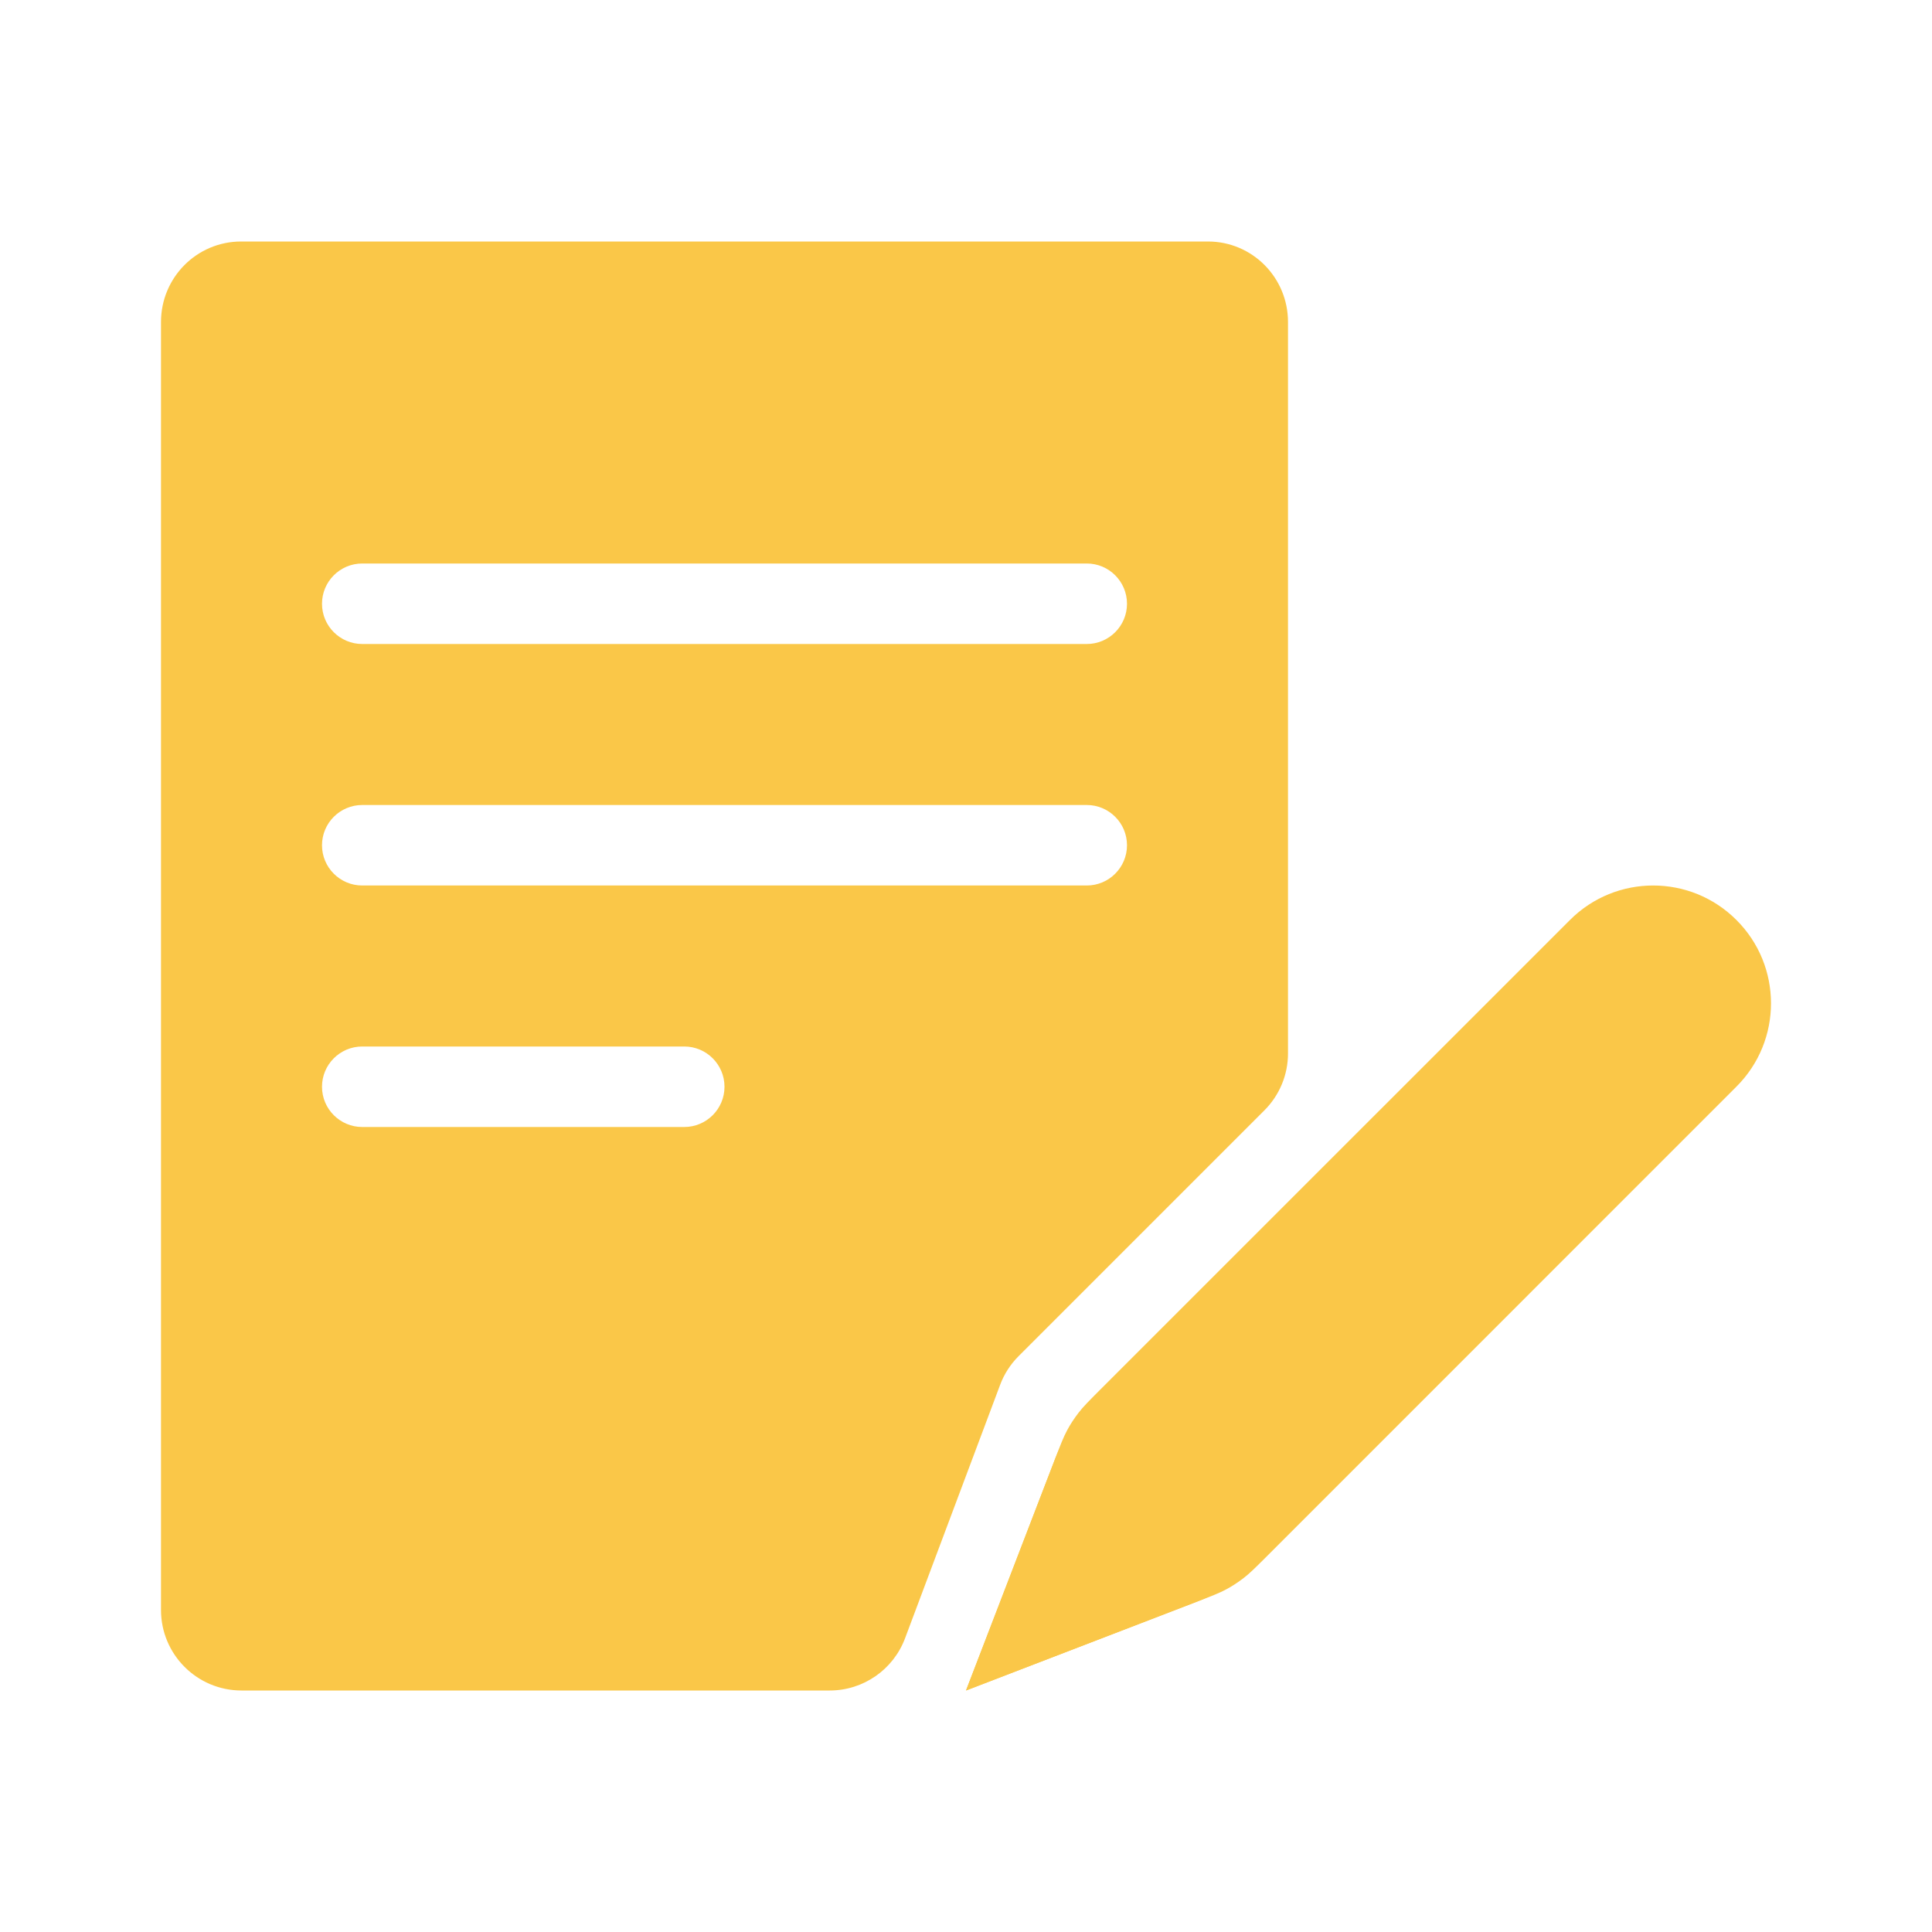 <svg width="24" height="24" viewBox="0 0 24 24" fill="none" xmlns="http://www.w3.org/2000/svg">
<path fill-rule="evenodd" clip-rule="evenodd" d="M2 20V4C2 3.448 2.444 3 2.996 3L15.005 3C15.557 3 16 3.448 16 4V13.086C16 13.351 15.895 13.605 15.707 13.793L12.653 16.847C12.552 16.948 12.474 17.069 12.424 17.203L11.243 20.351C11.097 20.741 10.724 21 10.307 21H3C2.448 21 2 20.552 2 20ZM4.5 7C4.224 7 4 7.224 4 7.5C4 7.776 4.224 8 4.5 8H13.5C13.776 8 14 7.776 14 7.5C14 7.224 13.776 7 13.5 7H4.5ZM4 10.5C4 10.224 4.224 10 4.5 10H13.5C13.776 10 14 10.224 14 10.5C14 10.776 13.776 11 13.5 11H4.5C4.224 11 4 10.776 4 10.5ZM4.5 13C4.224 13 4 13.224 4 13.5C4 13.776 4.224 14 4.5 14H8.5C8.776 14 9 13.776 9 13.5C9 13.224 8.776 13 8.5 13H4.5Z" fill="#FAC748"/>
<path d="M13.104 18.129C13.175 17.945 13.21 17.854 13.256 17.768C13.297 17.691 13.345 17.619 13.398 17.55C13.457 17.473 13.527 17.404 13.666 17.264L19.502 11.429C20.073 10.857 21 10.857 21.571 11.429C22.143 12 22.143 12.927 21.571 13.498L15.736 19.334C15.596 19.473 15.527 19.543 15.45 19.602C15.381 19.655 15.309 19.703 15.232 19.744C15.146 19.79 15.055 19.825 14.871 19.896L12 21L13.104 18.129Z" fill="#FAC748"/>
<path d="M13.065 18.232C13.141 18.033 13.179 17.934 13.245 17.889C13.302 17.849 13.372 17.834 13.441 17.847C13.519 17.862 13.594 17.937 13.744 18.087L14.913 19.256C15.063 19.406 15.138 19.481 15.153 19.559C15.166 19.628 15.151 19.698 15.111 19.756C15.066 19.821 14.967 19.859 14.768 19.935L12 21L13.065 18.232Z" fill="#FAC748"/>
</svg>
